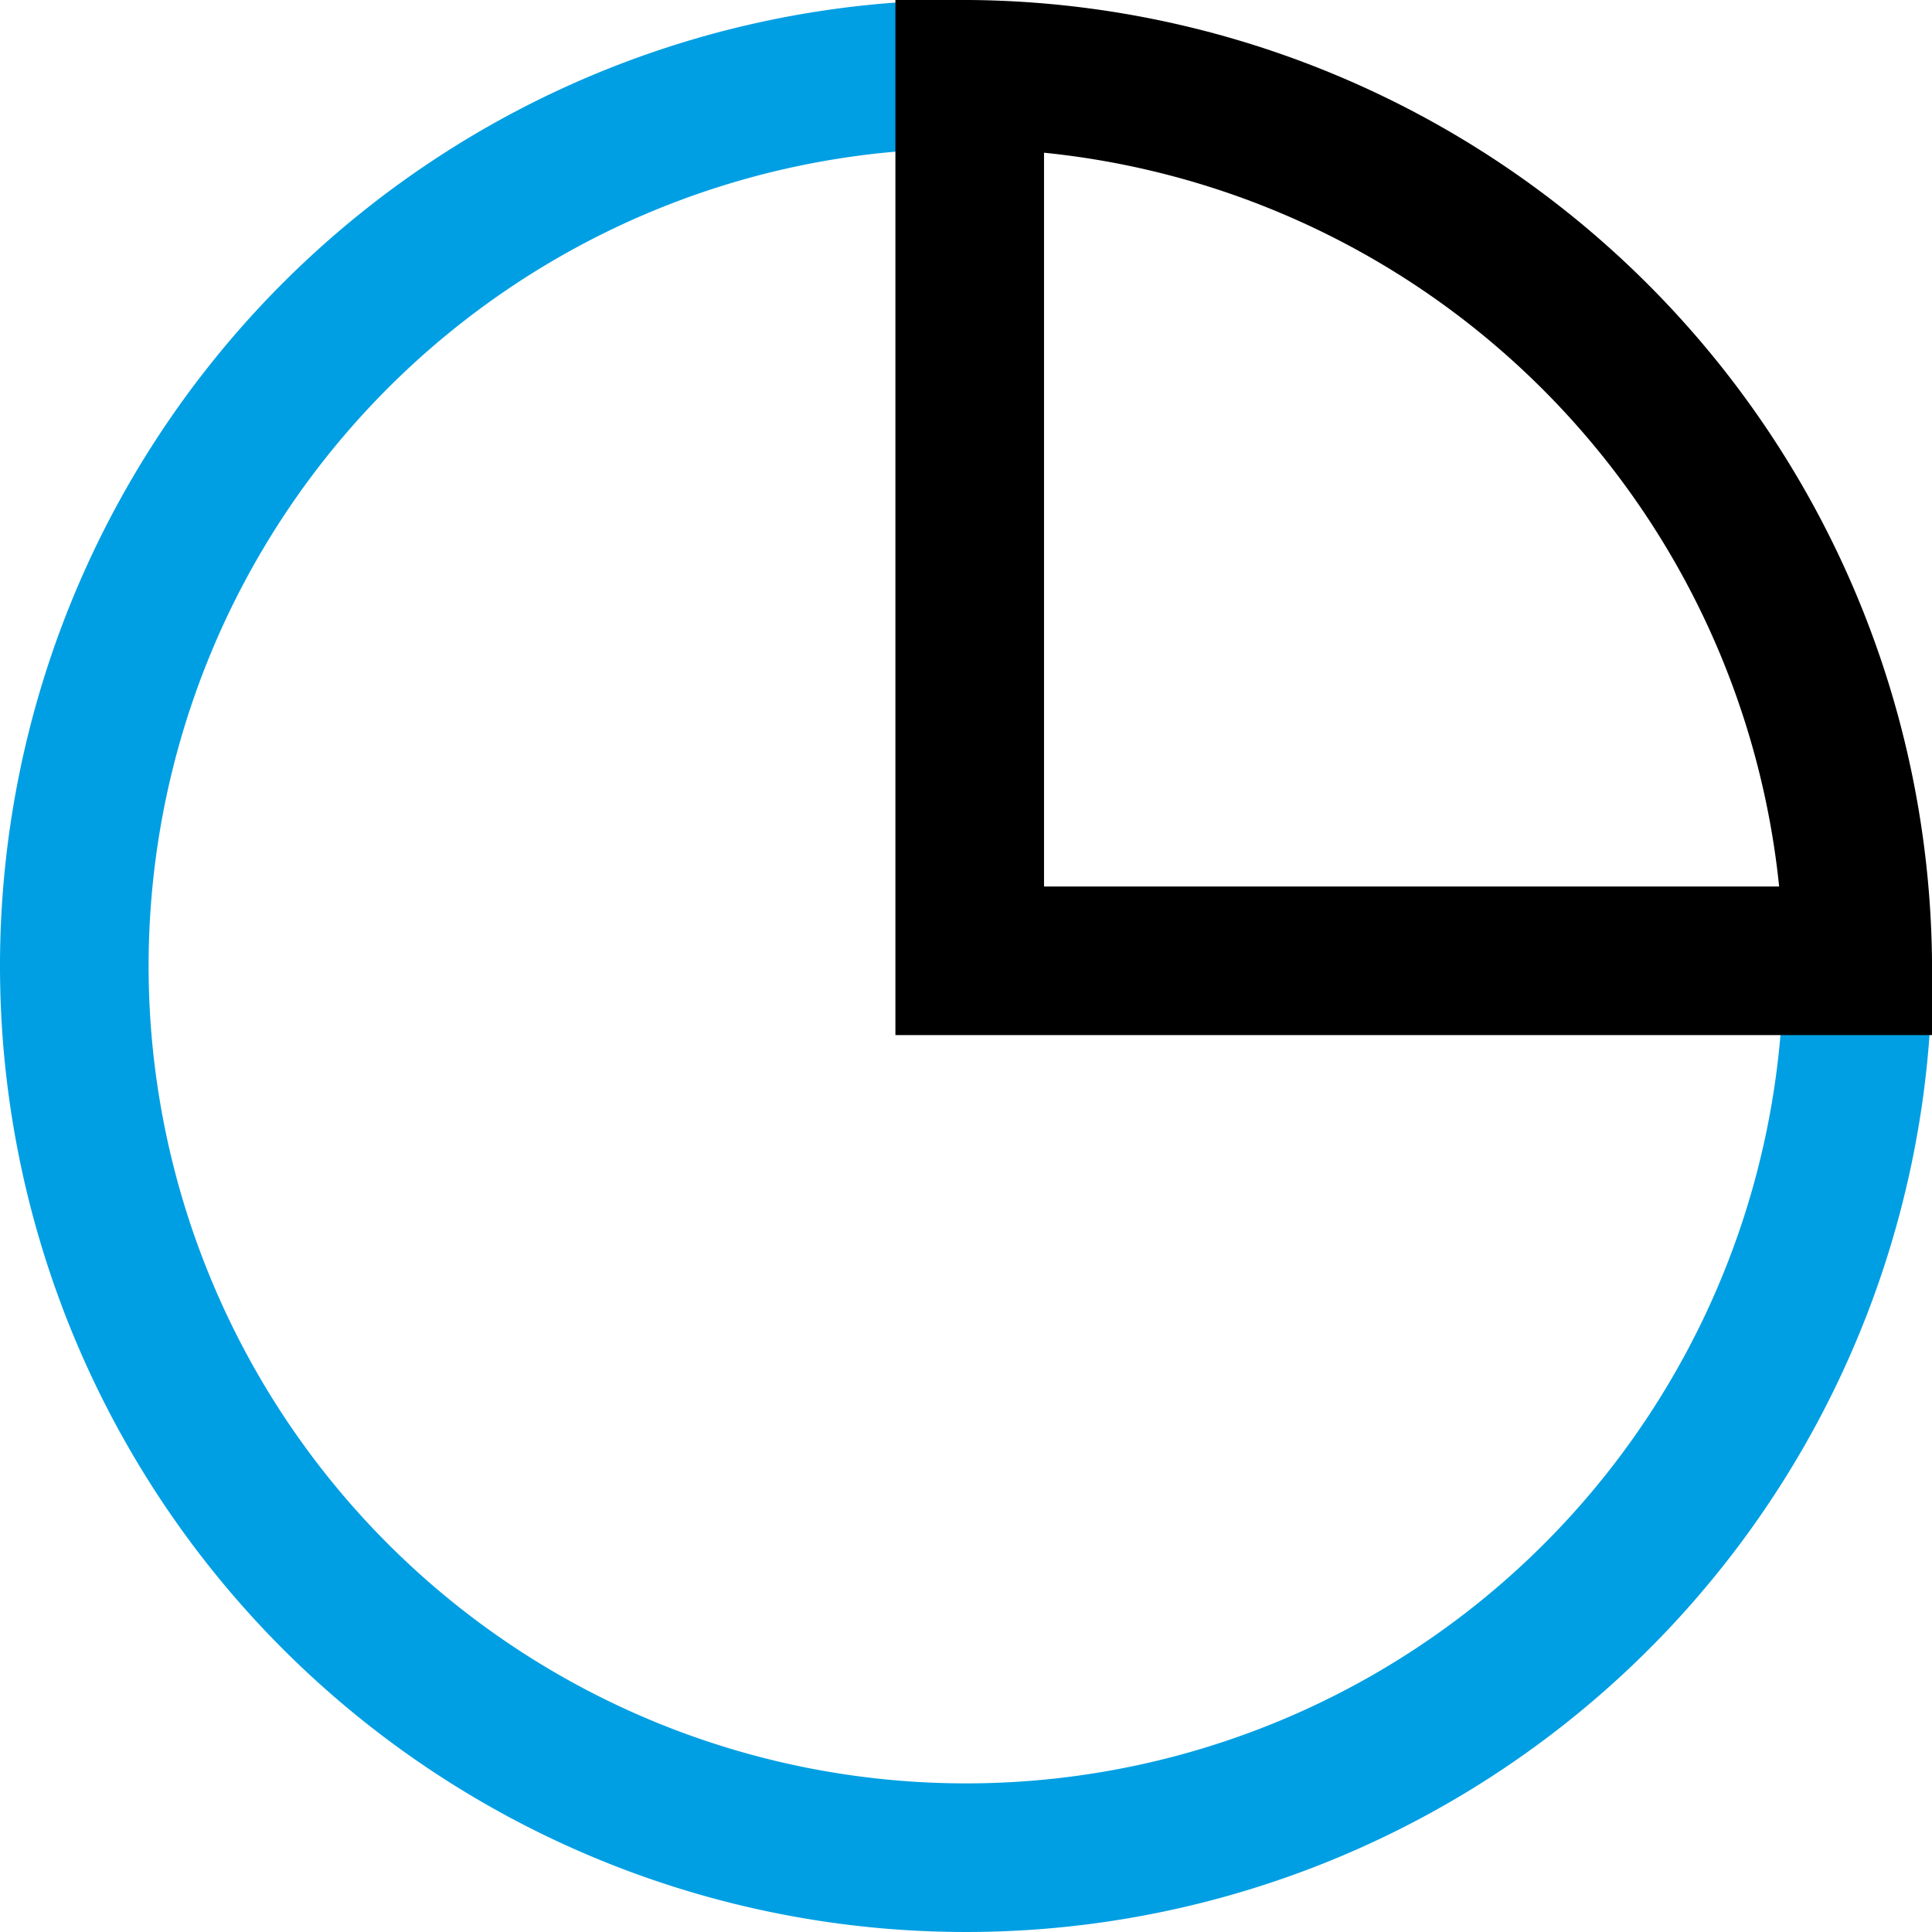 <svg xmlns="http://www.w3.org/2000/svg" viewBox="0 0 26 26"><defs><style>.cls-1,.cls-2{fill:none;stroke-miterlimit:10;stroke-width:2px;}.cls-1{stroke:#009fe3;}.cls-2{stroke:#000;}</style></defs><g id="Ebene_2" data-name="Ebene 2"><g id="Camada_1" data-name="Camada 1"><path class="cls-1" d="M25,13A12,12,0,1,1,13,1"/><path class="cls-2" d="M13.05,1A12.06,12.06,0,0,1,25,12.93H13.05Z"/></g></g></svg>